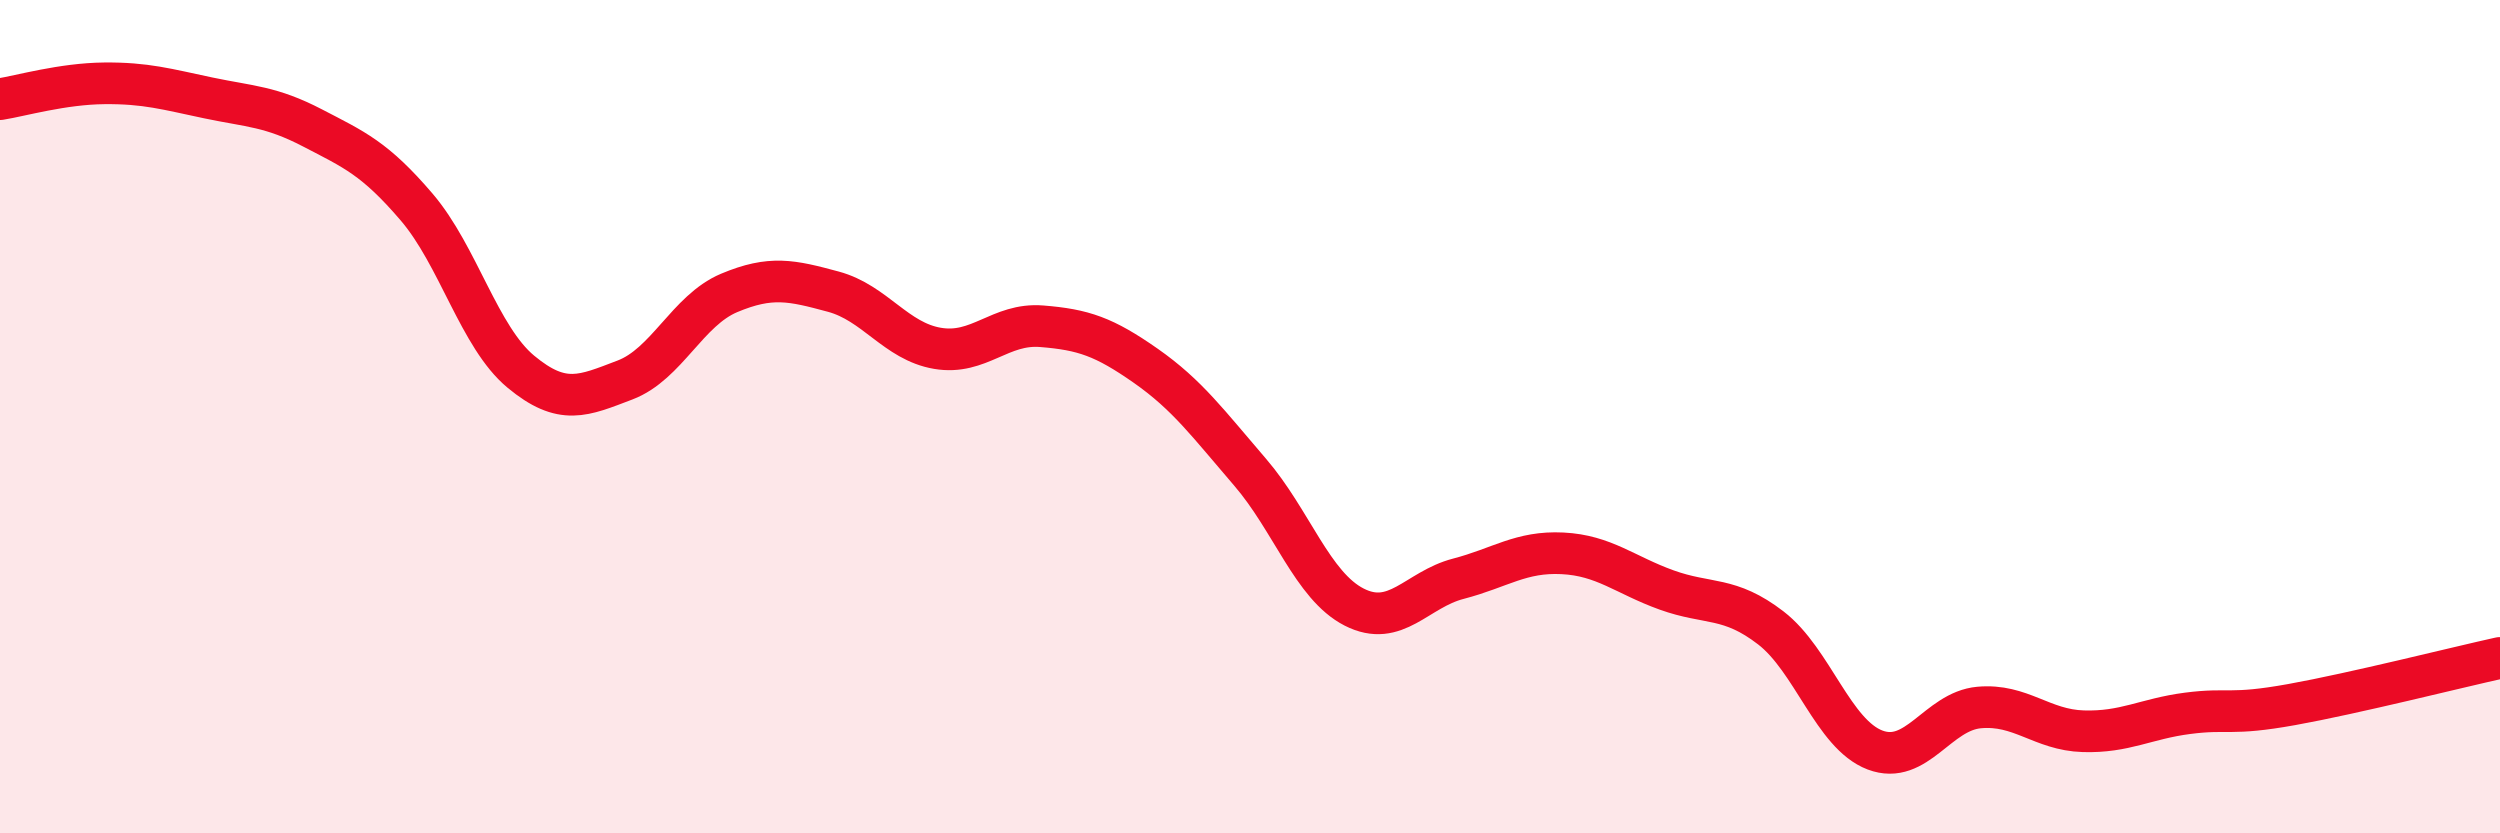 
    <svg width="60" height="20" viewBox="0 0 60 20" xmlns="http://www.w3.org/2000/svg">
      <path
        d="M 0,2.38 C 0.5,2.3 1.5,2.01 2.5,2 C 3.5,1.99 4,2.14 5,2.35 C 6,2.56 6.5,2.55 7.5,3.07 C 8.5,3.59 9,3.8 10,4.97 C 11,6.14 11.5,8.09 12.5,8.92 C 13.5,9.75 14,9.5 15,9.12 C 16,8.74 16.5,7.45 17.5,7.03 C 18.5,6.61 19,6.73 20,7 C 21,7.27 21.5,8.19 22.5,8.36 C 23.5,8.53 24,7.75 25,7.83 C 26,7.91 26.5,8.08 27.5,8.78 C 28.5,9.48 29,10.17 30,11.33 C 31,12.49 31.5,14.06 32.5,14.57 C 33.5,15.08 34,14.15 35,13.89 C 36,13.63 36.5,13.23 37.5,13.28 C 38.5,13.33 39,13.8 40,14.16 C 41,14.52 41.5,14.3 42.5,15.07 C 43.5,15.84 44,17.62 45,18 C 46,18.38 46.5,17.07 47.5,16.98 C 48.5,16.89 49,17.52 50,17.55 C 51,17.58 51.5,17.25 52.5,17.12 C 53.5,16.99 53.5,17.18 55,16.91 C 56.5,16.64 59,16.01 60,15.79L60 20L0 20Z"
        fill="#EB0A25"
        opacity="0.1"
        stroke-linecap="round"
        stroke-linejoin="round"
      />
      <path
        d="M 0,2.38 C 0.5,2.3 1.5,2.01 2.5,2 C 3.5,1.99 4,2.14 5,2.35 C 6,2.56 6.5,2.55 7.5,3.07 C 8.5,3.59 9,3.8 10,4.97 C 11,6.14 11.5,8.09 12.5,8.92 C 13.5,9.75 14,9.5 15,9.12 C 16,8.74 16.5,7.45 17.5,7.03 C 18.5,6.61 19,6.73 20,7 C 21,7.27 21.5,8.19 22.5,8.36 C 23.5,8.53 24,7.75 25,7.83 C 26,7.91 26.5,8.08 27.5,8.78 C 28.5,9.48 29,10.17 30,11.33 C 31,12.49 31.5,14.06 32.5,14.57 C 33.5,15.08 34,14.15 35,13.89 C 36,13.63 36.5,13.23 37.5,13.28 C 38.5,13.33 39,13.8 40,14.16 C 41,14.52 41.5,14.3 42.5,15.07 C 43.5,15.84 44,17.62 45,18 C 46,18.38 46.5,17.07 47.5,16.98 C 48.5,16.89 49,17.52 50,17.55 C 51,17.58 51.5,17.25 52.5,17.12 C 53.5,16.99 53.5,17.18 55,16.91 C 56.5,16.64 59,16.01 60,15.79"
        stroke="#EB0A25"
        stroke-width="1"
        fill="none"
        stroke-linecap="round"
        stroke-linejoin="round"
      />
    </svg>
  